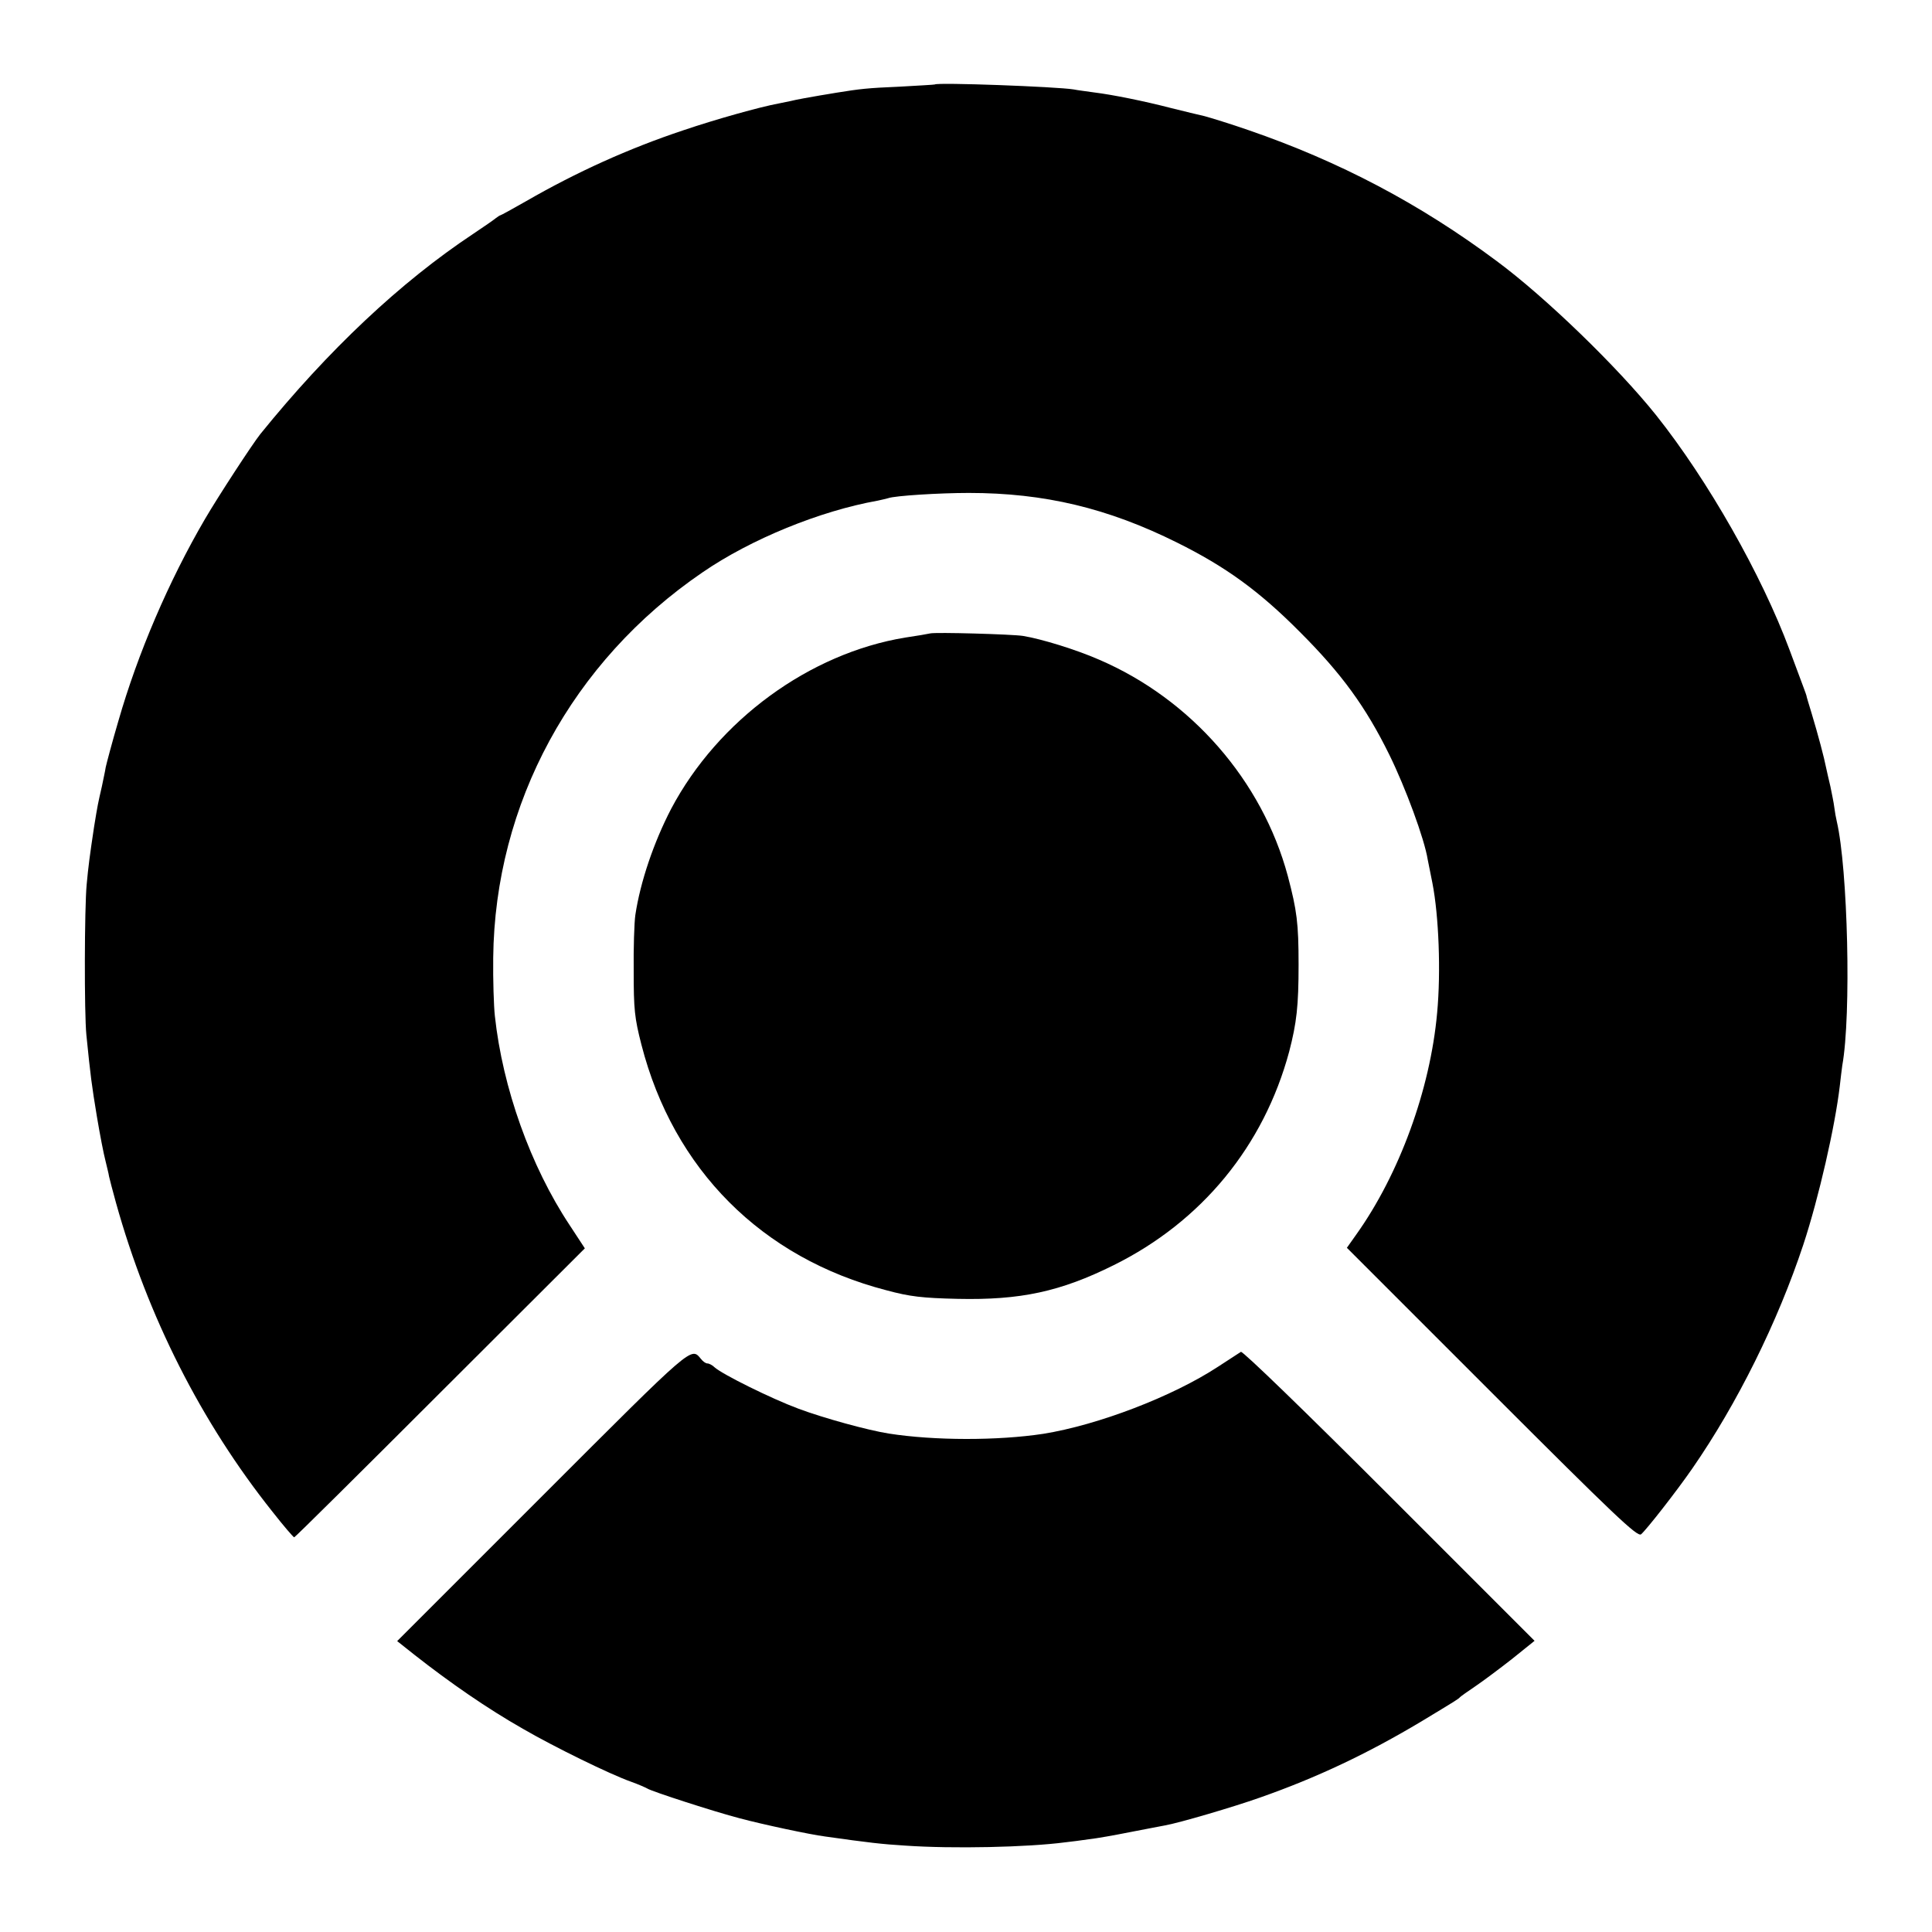 <?xml version="1.0" standalone="no"?>
<!DOCTYPE svg PUBLIC "-//W3C//DTD SVG 20010904//EN"
 "http://www.w3.org/TR/2001/REC-SVG-20010904/DTD/svg10.dtd">
<svg version="1.0" xmlns="http://www.w3.org/2000/svg"
 width="700pt" height="700pt" viewBox="0 0 700 700"
 preserveAspectRatio="xMidYMid meet">
<g transform="translate(0,700) scale(0.1,-0.1)"
fill="#000000" stroke="none">
<path d="M3387 6694 c-1 -1 -58 -4 -127 -8 -118 -5 -143 -8 -230 -22 -19 -3
-46 -8 -60 -10 -30 -5 -91 -16 -105 -20 -5 -1 -25 -5 -44 -9 -66 -12 -227 -57
-345 -97 -198 -66 -386 -151 -570 -257 -49 -28 -91 -51 -93 -51 -2 0 -9 -5
-16 -10 -7 -6 -43 -31 -82 -57 -264 -175 -526 -422 -772 -726 -30 -38 -152
-225 -200 -307 -132 -226 -244 -488 -314 -732 -23 -78 -43 -154 -46 -168 -2
-14 -9 -45 -14 -70 -14 -61 -15 -65 -28 -145 -16 -106 -21 -145 -27 -210 -8
-84 -9 -466 -1 -545 15 -149 19 -180 38 -295 11 -66 25 -138 31 -160 5 -22 12
-48 13 -57 2 -9 13 -52 25 -95 115 -413 309 -796 567 -1120 40 -51 76 -93 79
-93 3 0 241 236 529 524 l524 523 -55 84 c-142 214 -243 498 -271 758 -4 36
-7 131 -6 211 6 558 285 1073 758 1396 176 121 427 223 635 260 14 3 31 7 38
9 24 9 187 19 292 19 274 0 504 -55 755 -180 175 -87 296 -174 445 -324 150
-150 238 -270 324 -445 58 -118 127 -304 139 -380 3 -16 11 -55 17 -85 23
-118 31 -321 17 -470 -25 -278 -137 -584 -293 -803 l-34 -48 525 -525 c444
-444 528 -524 541 -513 19 16 128 155 186 239 162 234 309 530 402 811 56 170
115 429 132 575 3 27 7 60 9 74 33 183 20 713 -20 884 -3 12 -7 35 -9 51 -2
17 -9 50 -14 75 -6 25 -13 56 -16 70 -6 32 -29 119 -52 195 -10 33 -19 62 -19
65 -2 7 -5 15 -61 165 -101 272 -296 615 -483 850 -139 174 -401 428 -578 559
-279 208 -570 361 -898 474 -66 23 -138 45 -160 51 -22 5 -76 18 -120 29 -100
26 -215 49 -280 57 -27 4 -61 8 -75 11 -62 10 -493 26 -503 18z"/>
<path d="M3370 4705 c-8 -2 -49 -9 -90 -15 -347 -57 -678 -299 -848 -620 -63
-121 -112 -265 -130 -385 -4 -27 -7 -120 -6 -205 0 -136 3 -168 28 -265 116
-452 436 -773 888 -890 85 -23 130 -28 258 -31 227 -5 372 26 565 122 319 158
544 432 636 774 27 104 34 165 34 315 0 150 -6 196 -39 321 -93 346 -351 641
-684 784 -82 36 -208 75 -276 86 -39 6 -316 14 -336 9z"/>
<path d="M1966 1581 l-527 -527 63 -50 c130 -102 263 -194 393 -268 112 -65
314 -164 390 -191 28 -10 55 -22 60 -25 14 -10 246 -85 335 -108 82 -22 255
-59 310 -66 155 -22 207 -28 290 -33 173 -12 444 -6 580 12 19 2 58 7 85 11
28 3 95 15 150 26 55 11 111 21 125 24 52 9 249 67 345 101 208 73 391 160
585 276 129 78 134 81 140 88 3 3 28 21 55 39 28 19 87 63 133 99 l82 66 -527
527 c-300 300 -531 524 -537 520 -6 -4 -43 -28 -83 -54 -165 -108 -434 -211
-633 -243 -165 -25 -394 -25 -560 1 -76 12 -236 56 -327 90 -97 36 -275 124
-304 150 -8 8 -20 14 -26 14 -6 0 -16 7 -23 16 -37 44 -23 56 -574 -495z"/>
</g>
</svg>
